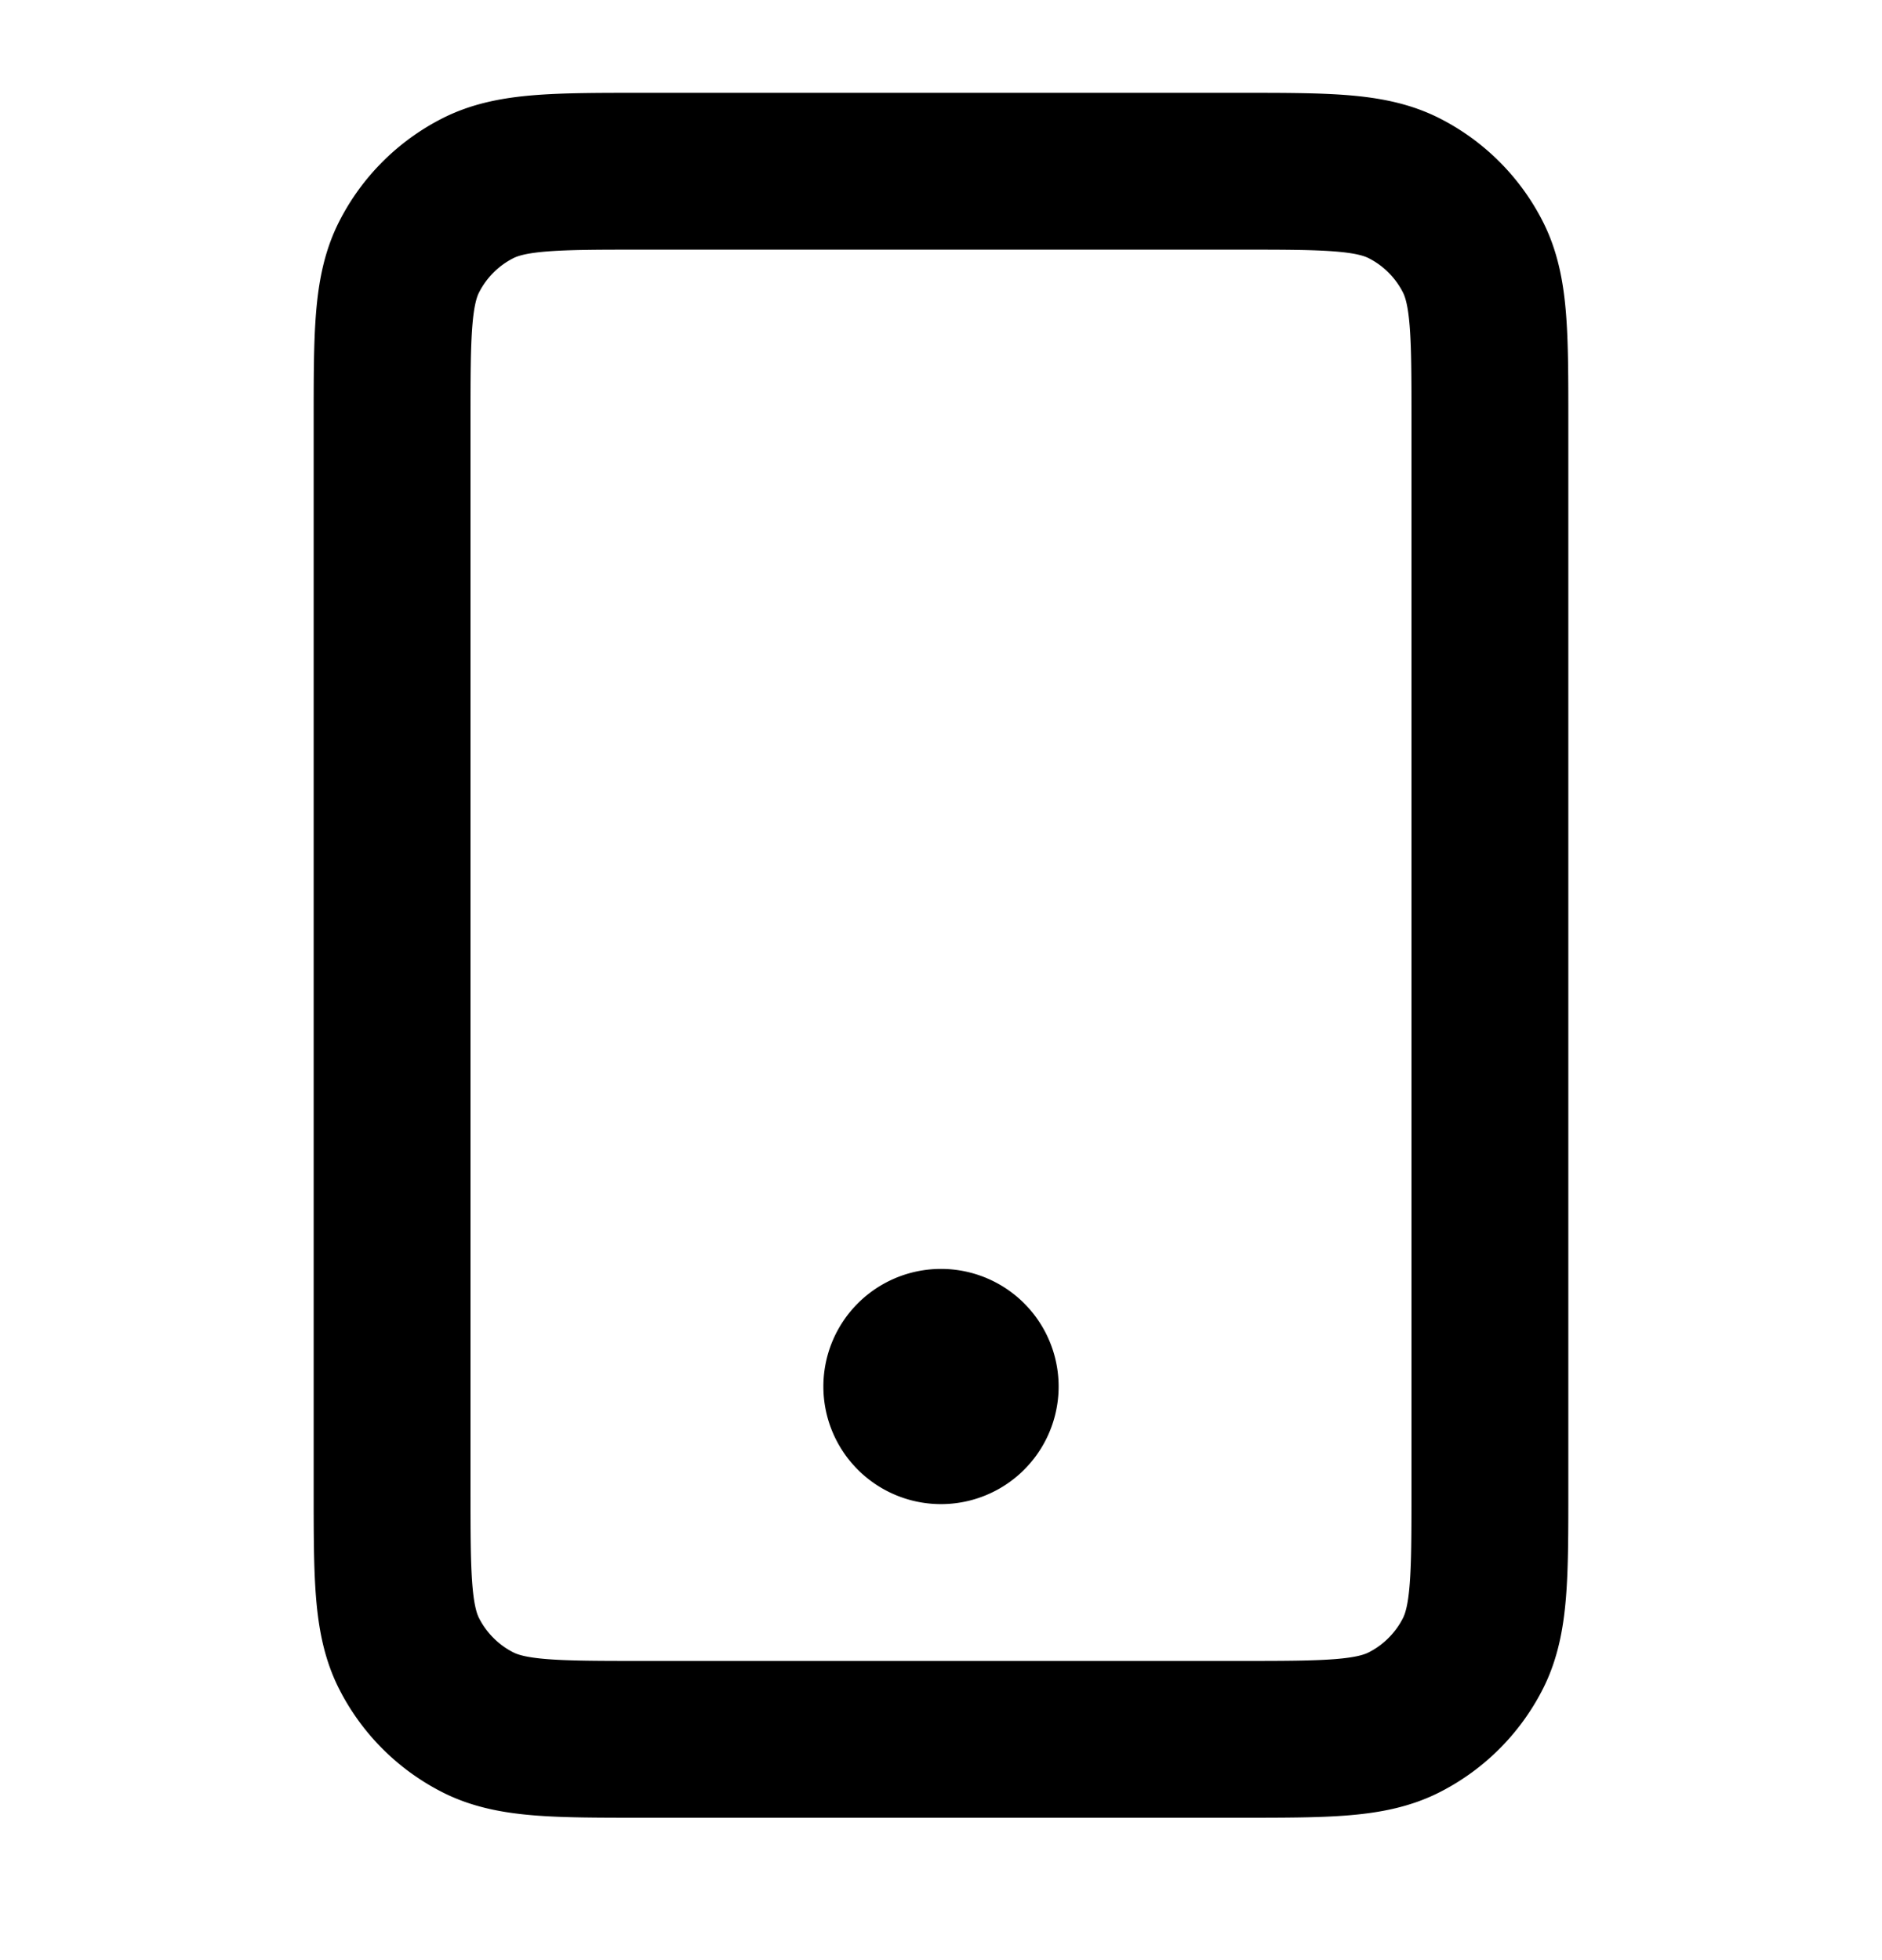 <svg xmlns="http://www.w3.org/2000/svg" fill="none" viewBox="0 0 24 25"><path xmlns="http://www.w3.org/2000/svg" stroke="#000" stroke-linecap="round" stroke-linejoin="round" stroke-width="2" d="M12 17.684h.01m-3.81 4.5h7.6c1.12 0 1.68 0 2.108-.218a2 2 0 0 0 .874-.874c.218-.428.218-.988.218-2.108v-13.6c0-1.12 0-1.68-.218-2.108a2 2 0 0 0-.874-.874c-.428-.218-.988-.218-2.108-.218H8.2c-1.12 0-1.68 0-2.108.218a2 2 0 0 0-.874.874C5 3.703 5 4.263 5 5.384v13.6c0 1.12 0 1.68.218 2.108a2 2 0 0 0 .874.874c.428.218.988.218 2.108.218m4.3-4.5a.5.5 0 1 1-1 0 .5.5 0 0 1 1 0"/></svg>
